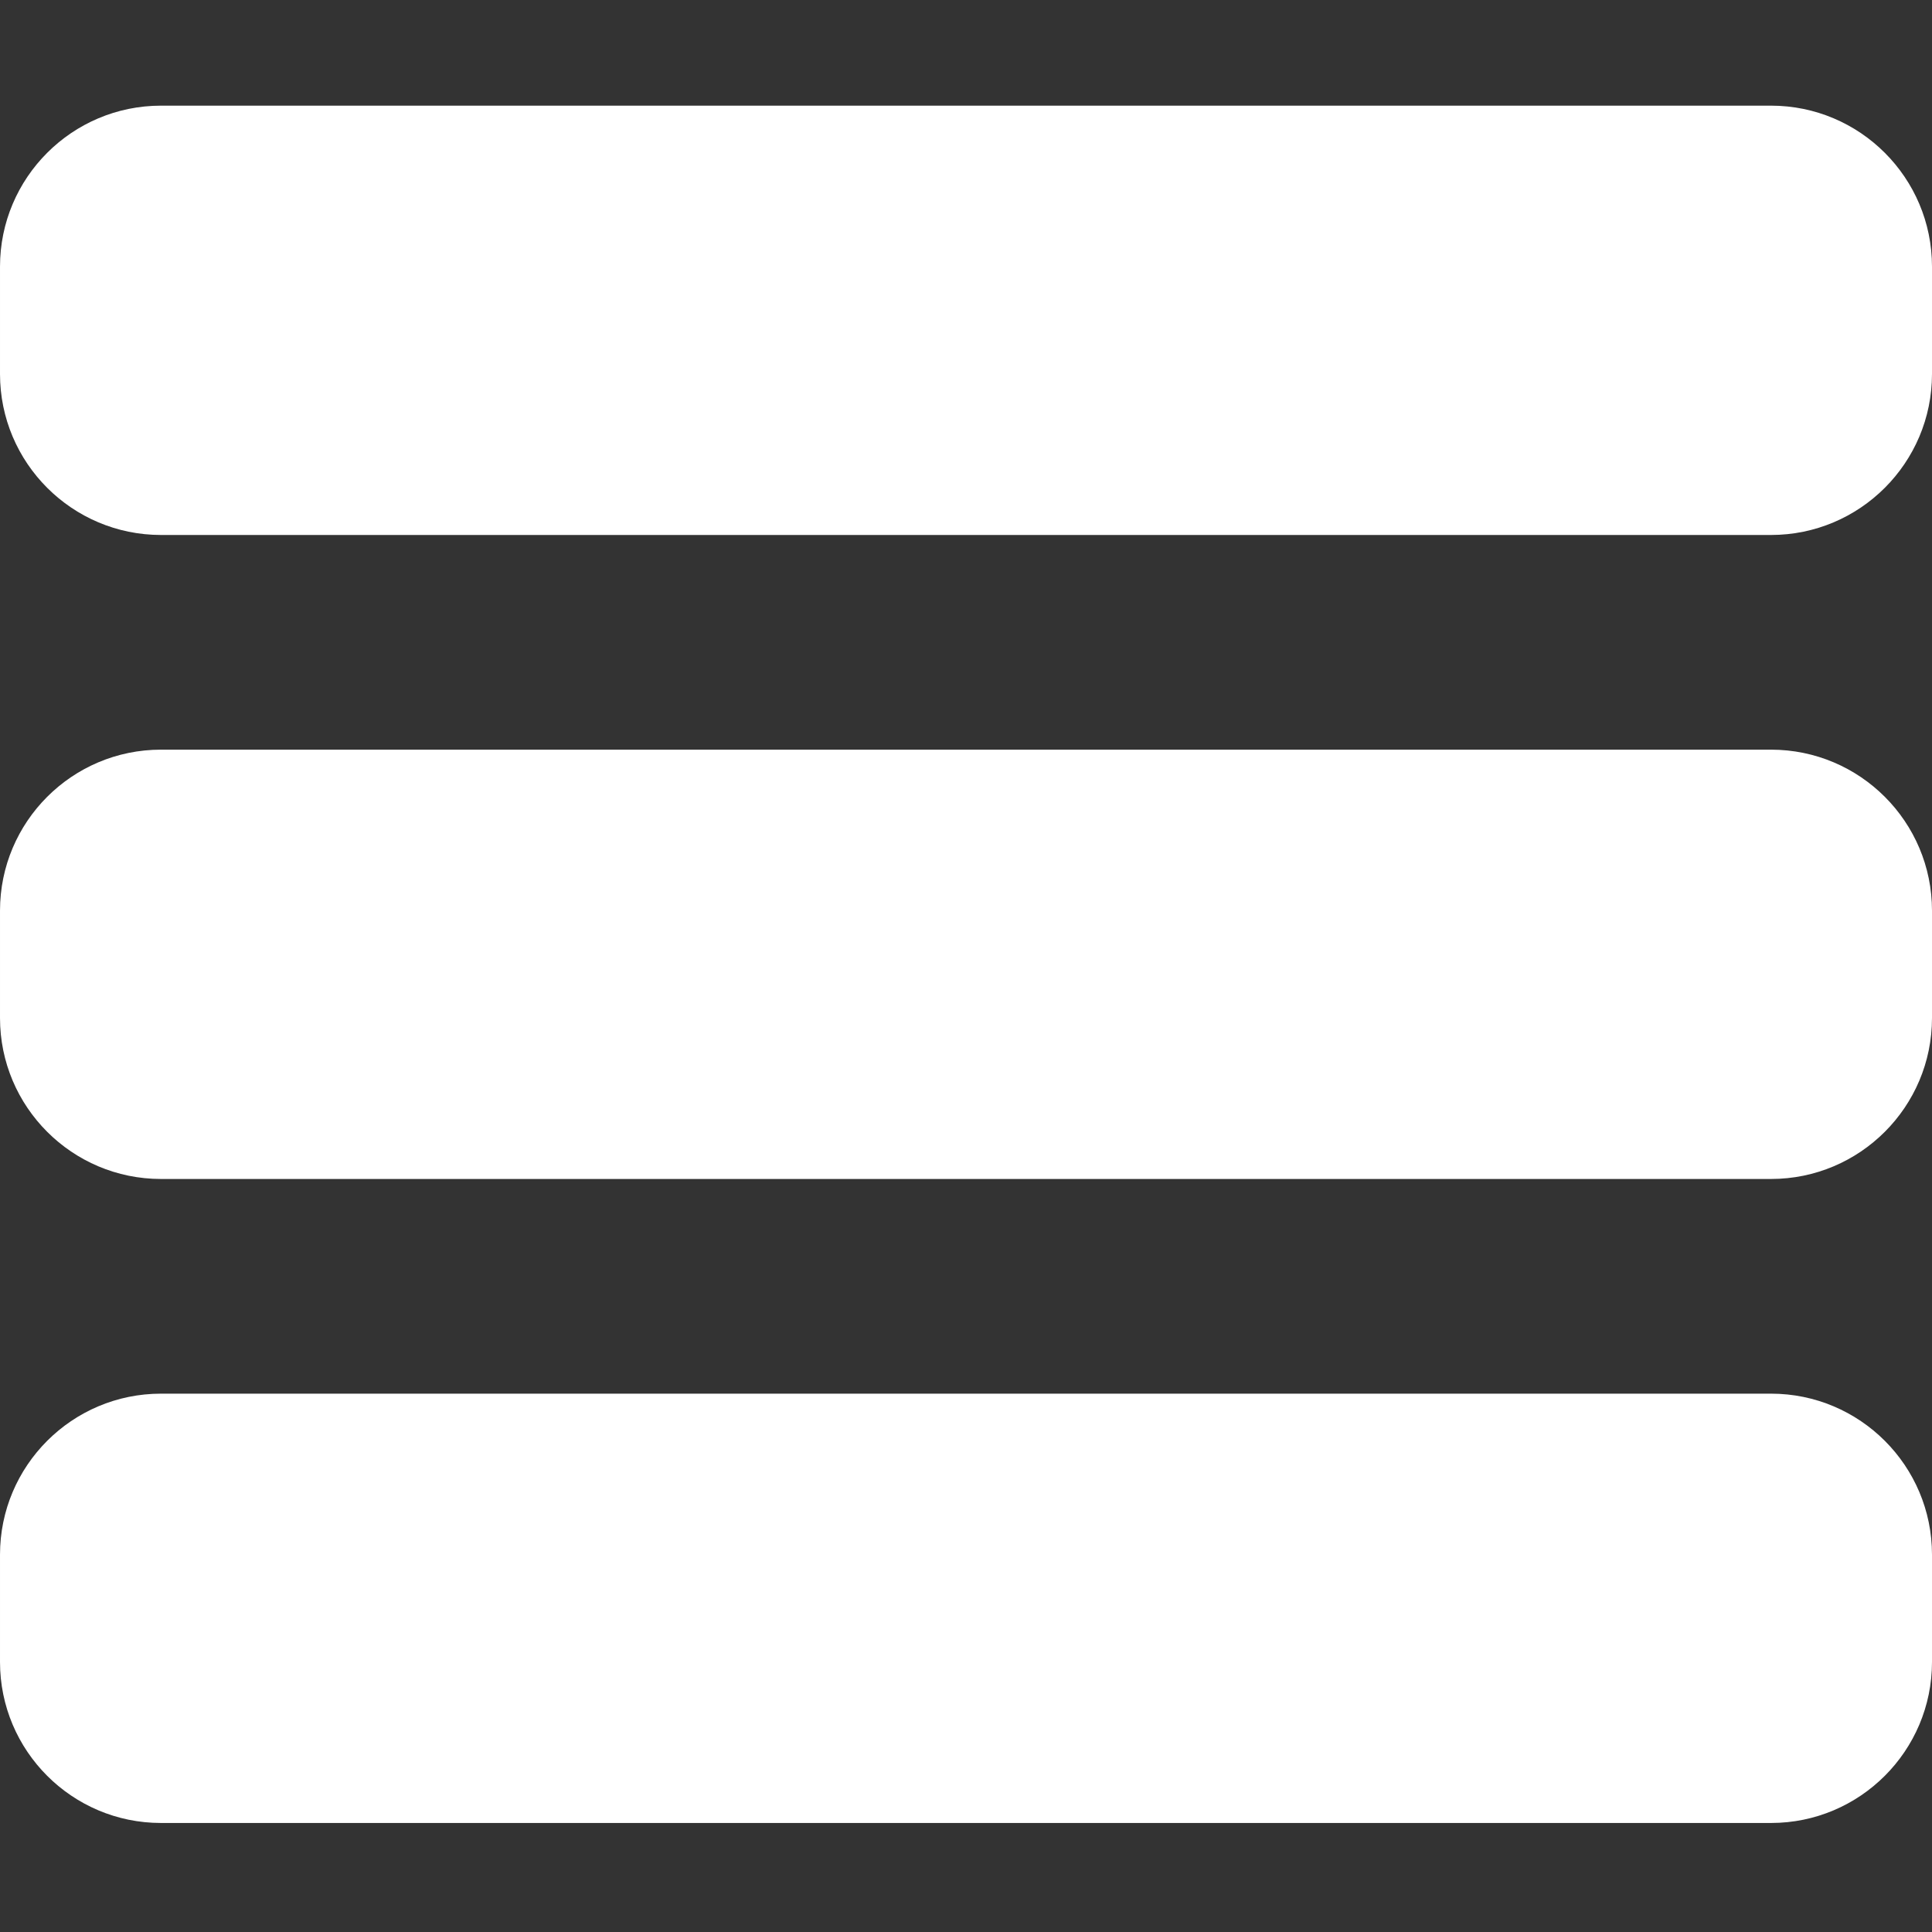 <?xml version="1.0" encoding="UTF-8" standalone="no"?>
<svg
   xmlns:dc="http://purl.org/dc/elements/1.1/"
   xmlns:cc="http://creativecommons.org/ns#"
   xmlns:rdf="http://www.w3.org/1999/02/22-rdf-syntax-ns#"
   xmlns:svg="http://www.w3.org/2000/svg"
   xmlns="http://www.w3.org/2000/svg"
   xmlns:sodipodi="http://sodipodi.sourceforge.net/DTD/sodipodi-0.dtd"
   xmlns:inkscape="http://www.inkscape.org/namespaces/inkscape"
   height="384pt"
   viewBox="0 -21 384 384"
   width="384pt"
   version="1.1"
   id="svg10"
   sodipodi:docname="menu.svg"
   inkscape:version="1.0.2 (e86c870879, 2021-01-15)">
  <rect x="0" y="-21" width="384" height="384" fill="#333333" stroke="none"/>
  <defs
     id="defs14" />
  <sodipodi:namedview
     pagecolor="#ffffff"
     bordercolor="#666666"
     borderopacity="1"
     objecttolerance="10"
     gridtolerance="10"
     guidetolerance="10"
     inkscape:pageopacity="0"
     inkscape:pageshadow="2"
     inkscape:window-width="1864"
     inkscape:window-height="1030"
     id="namedview12"
     showgrid="false"
     inkscape:zoom="1.546875"
     inkscape:cx="256"
     inkscape:cy="307.71717"
     inkscape:window-x="1948"
     inkscape:window-y="1094"
     inkscape:window-maximized="0"
     inkscape:current-layer="svg10" />
  <g
     fill="#607d8b"
     id="g8"
     style="fill:#ffffff">
    <path
       d="m352 0h-320c-17.664 0-32 14.336-32 32v21.332c0 17.664 14.336 32 32 32h320c17.664 0 32-14.336 32-32v-21.332c0-17.664-14.336-32-32-32zm0 0"
       id="path2"
       style="fill:#ffffff" />
    <path
       d="m352 128h-320c-17.664 0-32 14.336-32 32v21.332c0 17.664 14.336 32 32 32h320c17.664 0 32-14.336 32-32v-21.332c0-17.664-14.336-32-32-32zm0 0"
       id="path4"
       style="fill:#ffffff" />
    <path
       d="m352 256h-320c-17.664 0-32 14.336-32 32v21.332c0 17.664 14.336 32 32 32h320c17.664 0 32-14.336 32-32v-21.332c0-17.664-14.336-32-32-32zm0 0"
       id="path6"
       style="fill:#ffffff" />
  </g>
</svg>
